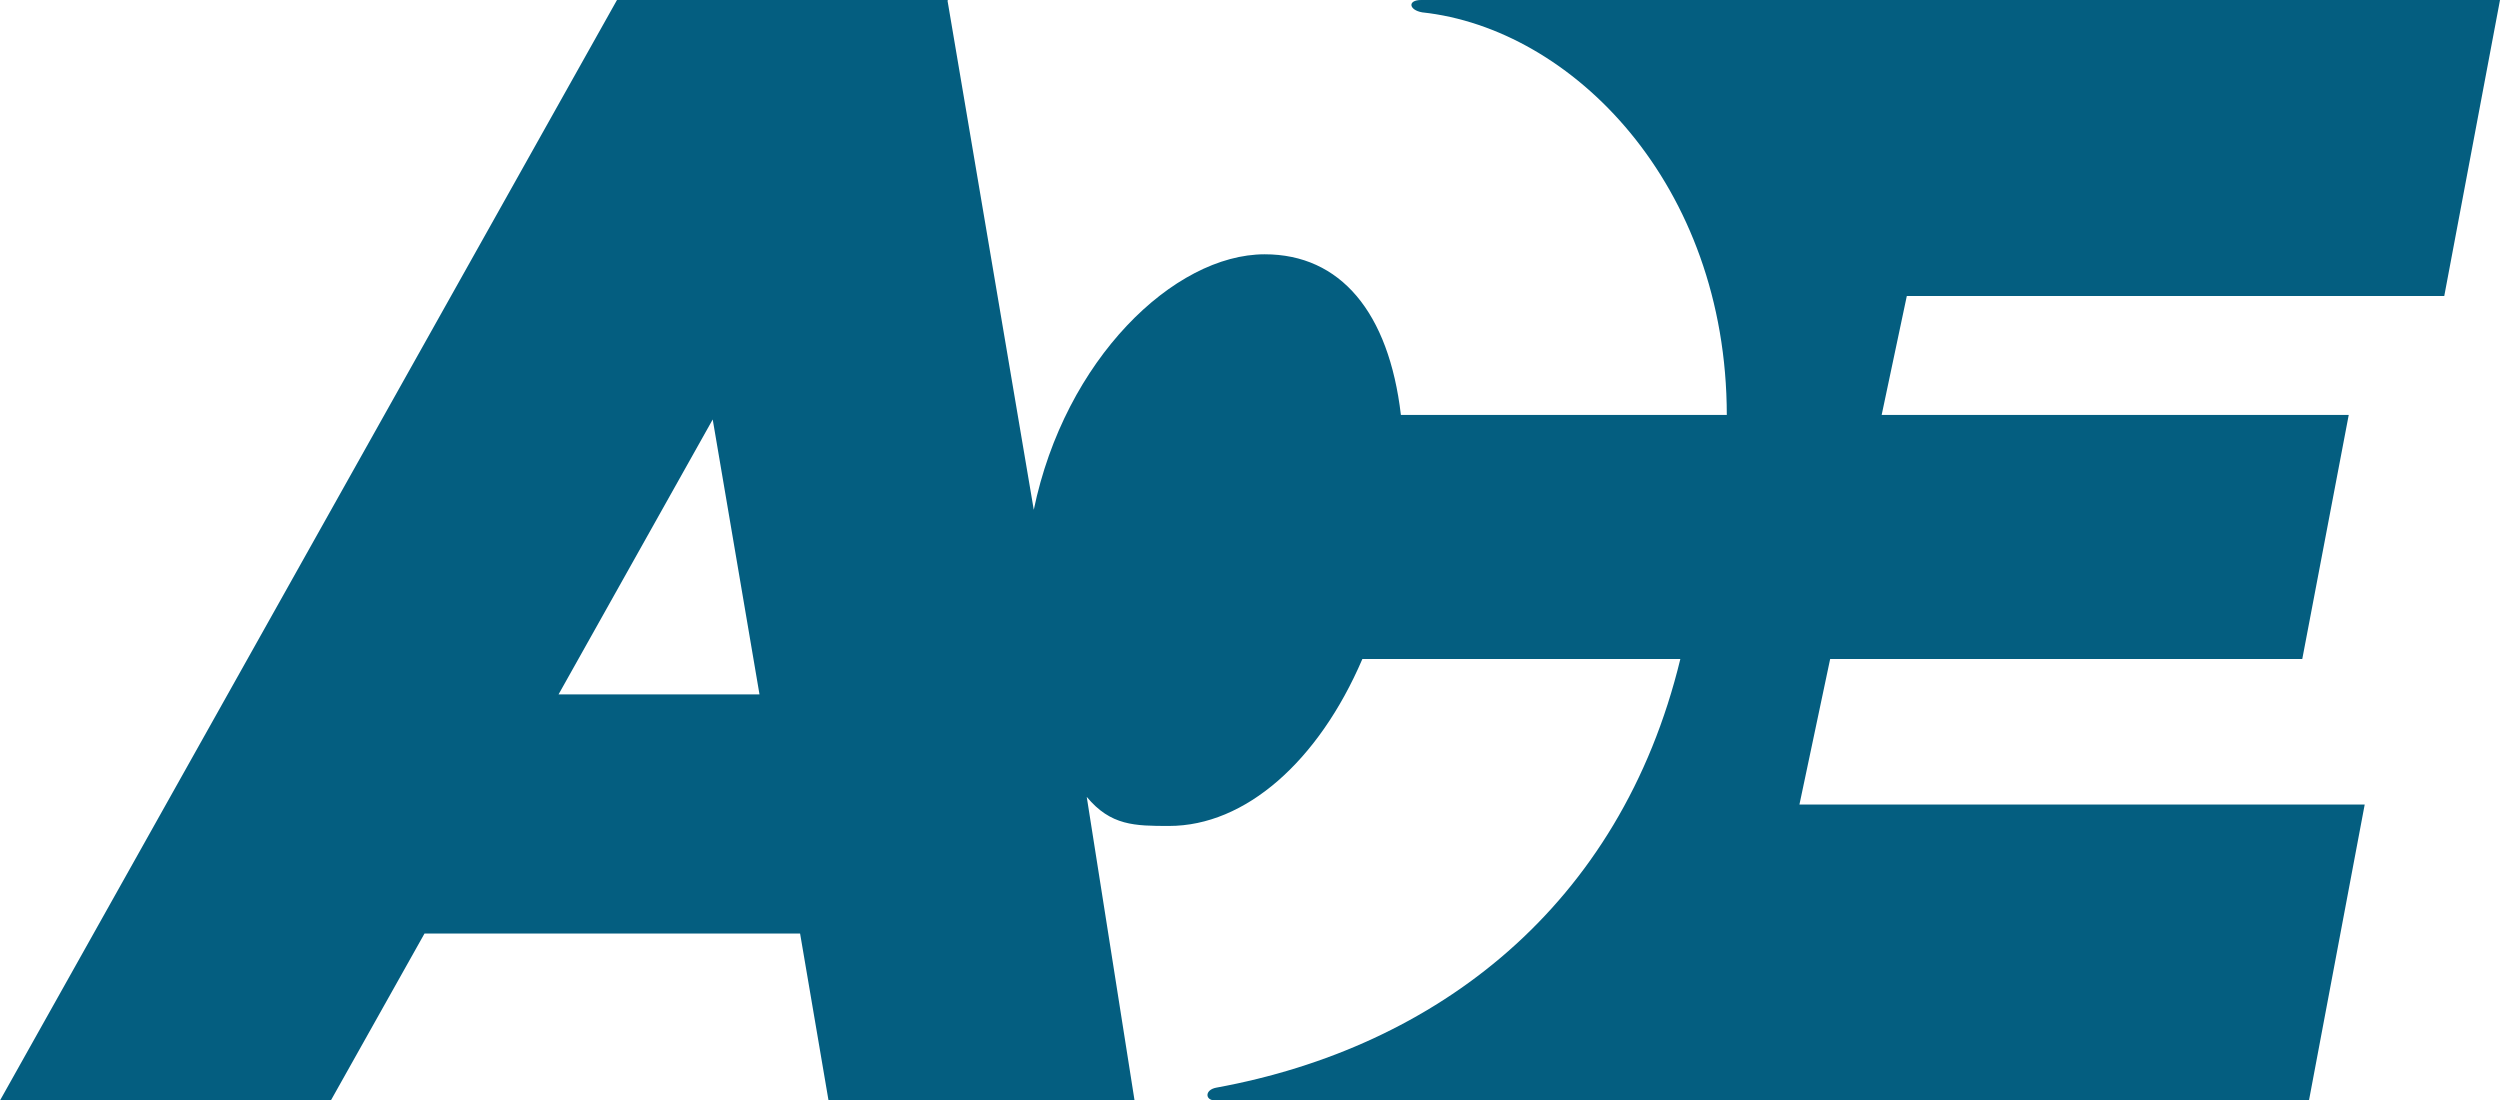 <?xml version="1.0" encoding="UTF-8"?><svg id="Layer_2" xmlns="http://www.w3.org/2000/svg" viewBox="0 0 242.63 106.8"><defs><style>.cls-1{fill:#045e80;fill-rule:evenodd;}</style></defs><g id="Layer_1-2"><path class="cls-1" d="M54.21,67.39l14.96-26.68,4.54,26.68h-19.5ZM237.22,28.73L242.63,0h-104.7c-1.35,0-1.21,.97,.1,1.2,14.53,1.56,29.53,16.67,29.56,39.07h-31.63c-1.17-9.97-5.87-15.59-13.22-15.59-8.8,0-19.4,10.21-22.41,24.8L91.96,.07l.04-.07H59.88L0,106.8H32.11l9.09-16.2h36.45l2.76,16.2h29.7l-4.64-29.46c2.33,2.8,4.66,2.82,7.99,2.82,7.39,0,14.49-6.25,18.76-16.2h30.86c-5.82,24.03-23.69,37.7-45.04,41.6-1.13,.21-1.11,1.24-.1,1.24h106.15l5.41-28.72h-54.86l2.98-14.12h45.82l4.51-23.69h-45.33l2.44-11.54h52.16Z"/></g></svg>
